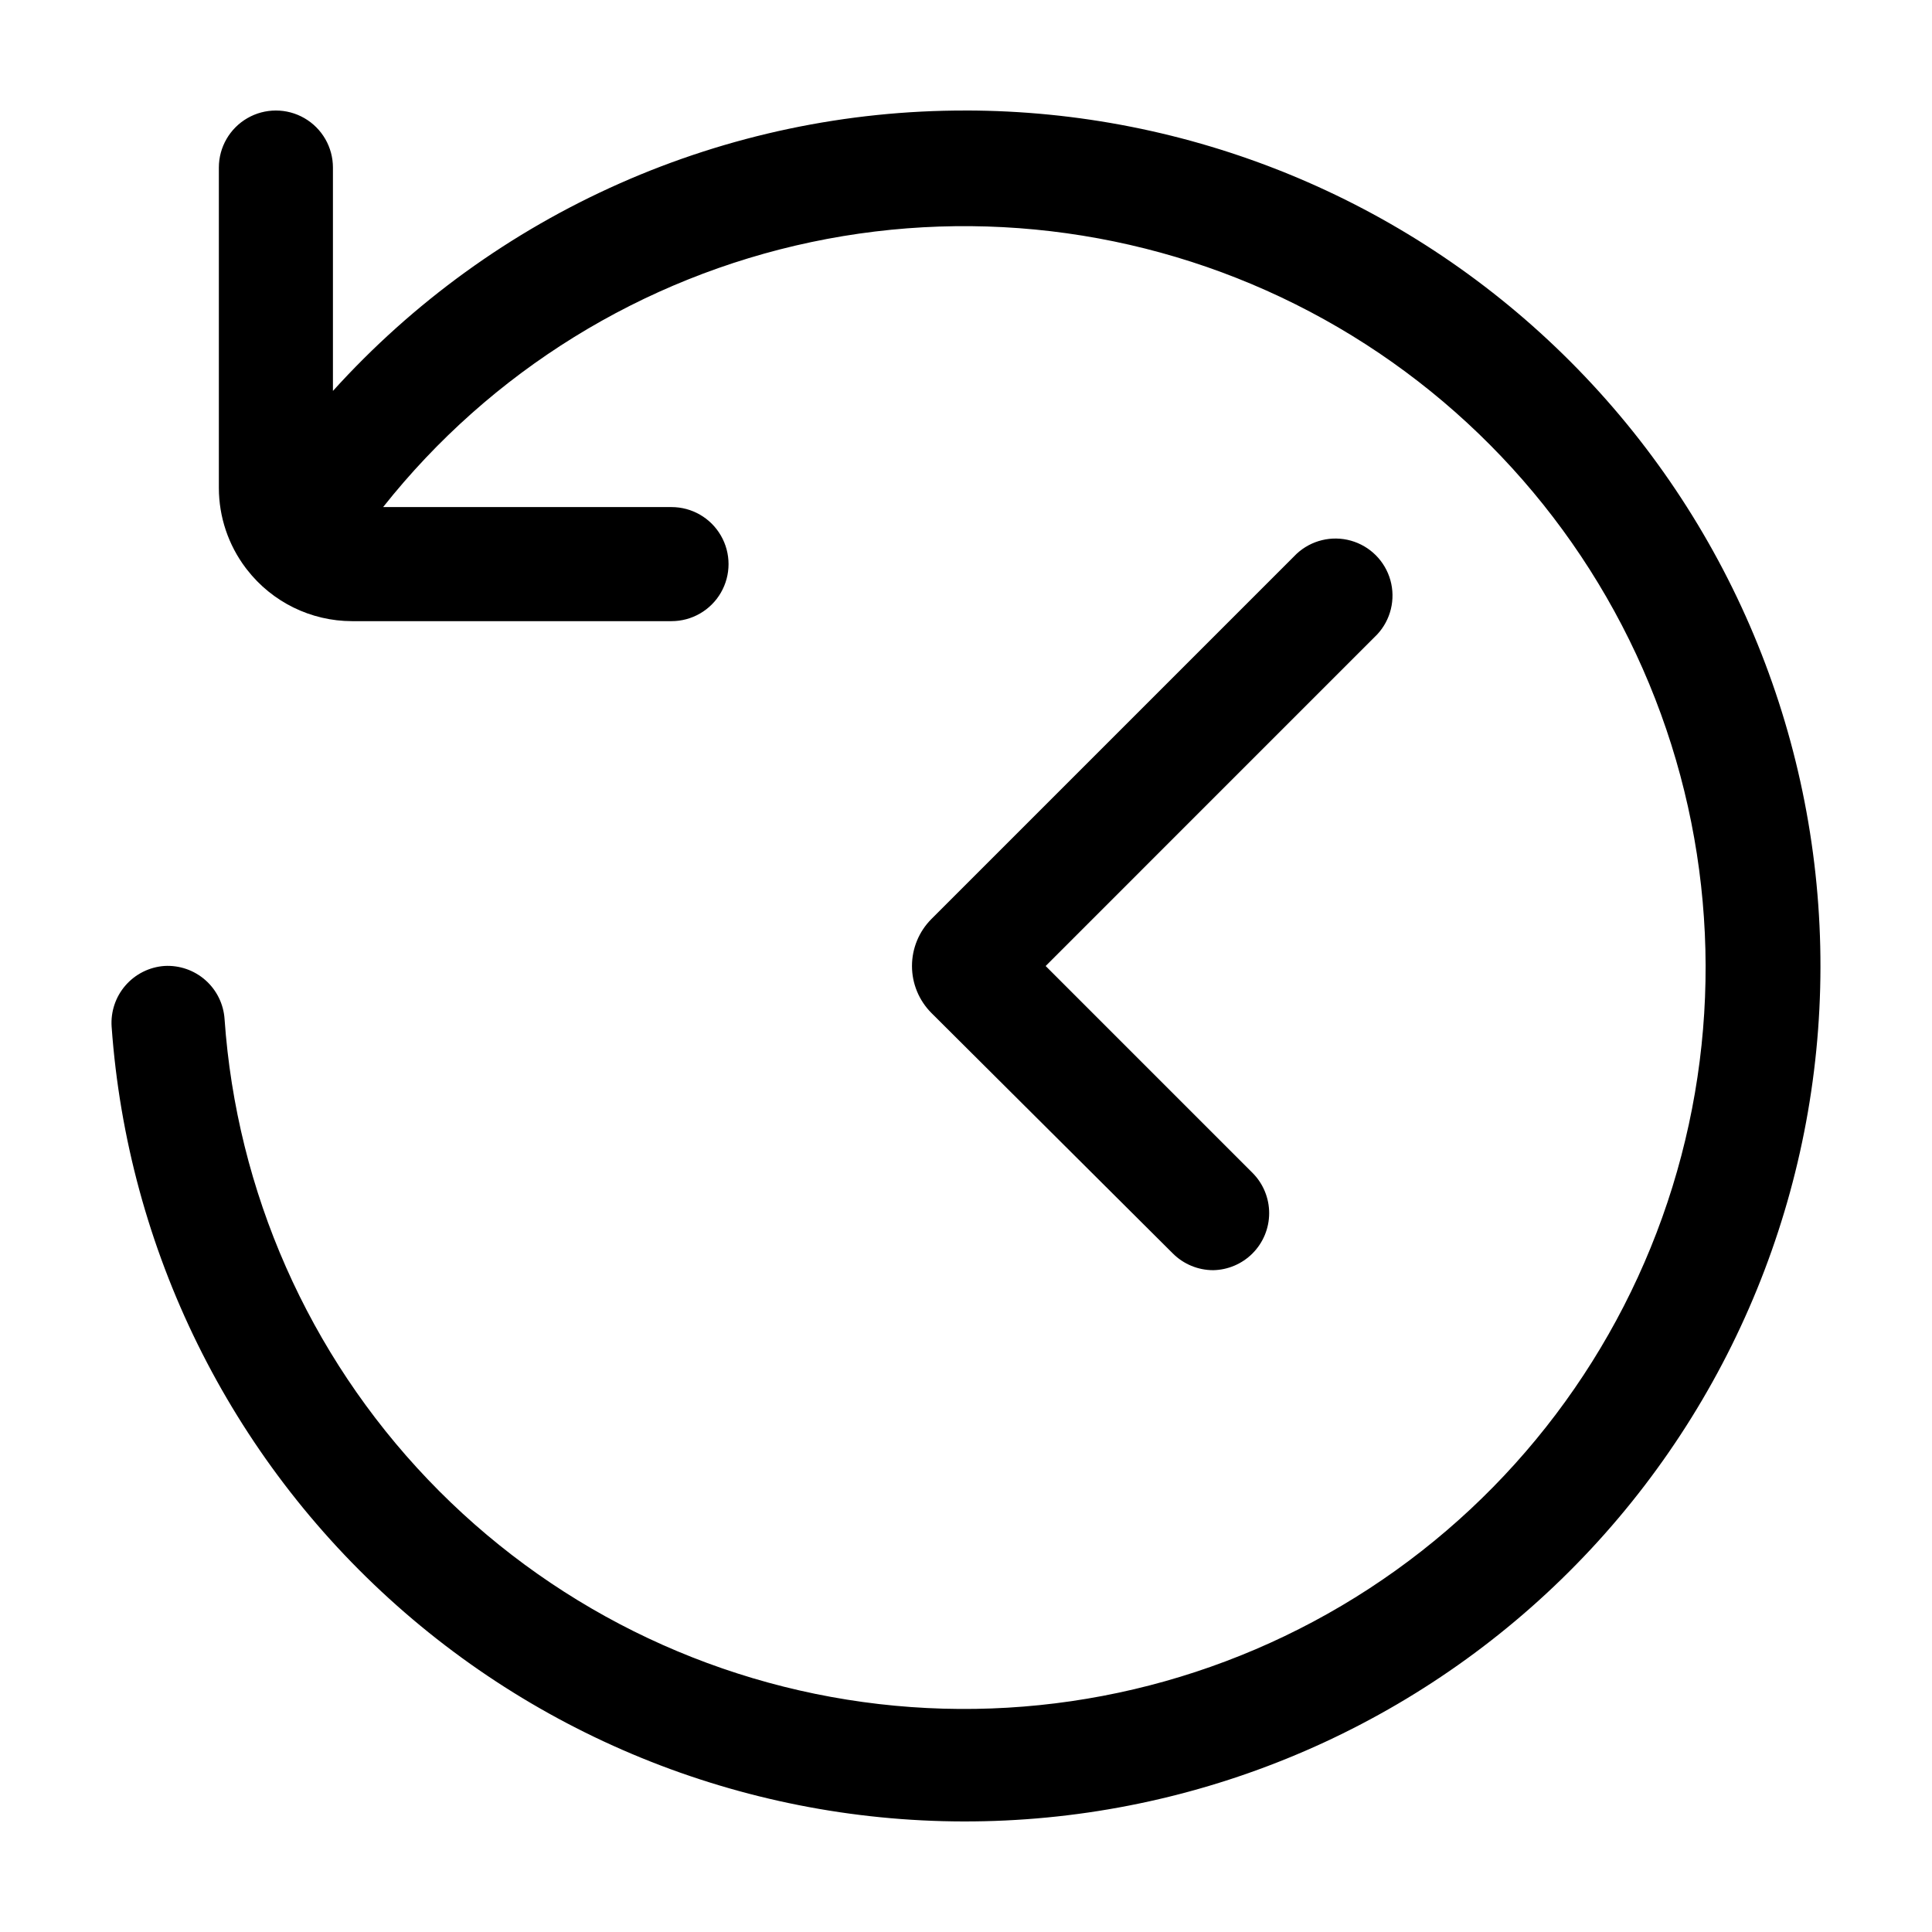 <?xml version="1.0" encoding="UTF-8"?>
<!-- Uploaded to: SVG Repo, www.svgrepo.com, Generator: SVG Repo Mixer Tools -->
<svg fill="#000000" width="800px" height="800px" version="1.1" viewBox="144 144 512 512" xmlns="http://www.w3.org/2000/svg">
 <g>
  <path d="m465.49 480.61c-4.004-0.004-7.848-1.598-10.68-4.434l-63.984-63.734c-3.289-3.305-5.141-7.777-5.141-12.441 0-4.668 1.852-9.141 5.141-12.445l96.781-96.781c3.859-3.594 9.312-4.918 14.387-3.496 5.078 1.426 9.047 5.394 10.473 10.469 1.422 5.078 0.098 10.531-3.496 14.387l-87.863 87.867 54.812 54.812c2.832 2.836 4.422 6.676 4.422 10.68 0 4.008-1.59 7.848-4.422 10.684-2.769 2.773-6.508 4.363-10.43 4.434z"/>
  <path d="m400 173.29c-31.613-0.062-62.883 6.523-91.785 19.324s-54.789 31.535-75.984 54.988v-59.199c0-5.398-2.883-10.391-7.559-13.09-4.676-2.699-10.438-2.699-15.113 0-4.676 2.699-7.559 7.691-7.559 13.09v84.941c0.016 7.637 2.508 15.062 7.106 21.16l0.352 0.453c6.668 8.598 16.93 13.637 27.812 13.656h84.688c5.402 0 10.391-2.883 13.09-7.559s2.699-10.438 0-15.113c-2.699-4.68-7.688-7.559-13.09-7.559h-76.426c28.473-35.93 68.613-60.773 113.47-70.227s91.609-2.926 132.16 18.457c40.551 21.383 72.352 56.27 89.891 98.625 17.543 42.355 19.719 89.512 6.156 133.3-13.562 43.793-42.008 81.465-80.418 106.49-38.41 25.031-84.363 35.84-129.9 30.562-45.539-5.281-87.797-26.32-119.46-59.473-31.664-33.152-50.738-76.332-53.922-122.07-0.27-3.965-2.094-7.664-5.074-10.297-2.981-2.629-6.875-3.981-10.844-3.758-3.996 0.281-7.715 2.141-10.34 5.164-2.625 3.019-3.945 6.961-3.668 10.957 4.211 59.031 31.332 114.08 75.582 153.38 44.246 39.301 102.11 59.746 161.22 56.961 59.113-2.781 114.8-28.57 155.16-71.855 40.359-43.289 62.191-100.64 60.836-159.8-1.359-59.164-25.797-115.46-68.098-156.84-42.297-41.391-99.105-64.602-158.29-64.672z"/>
 </g>
</svg>